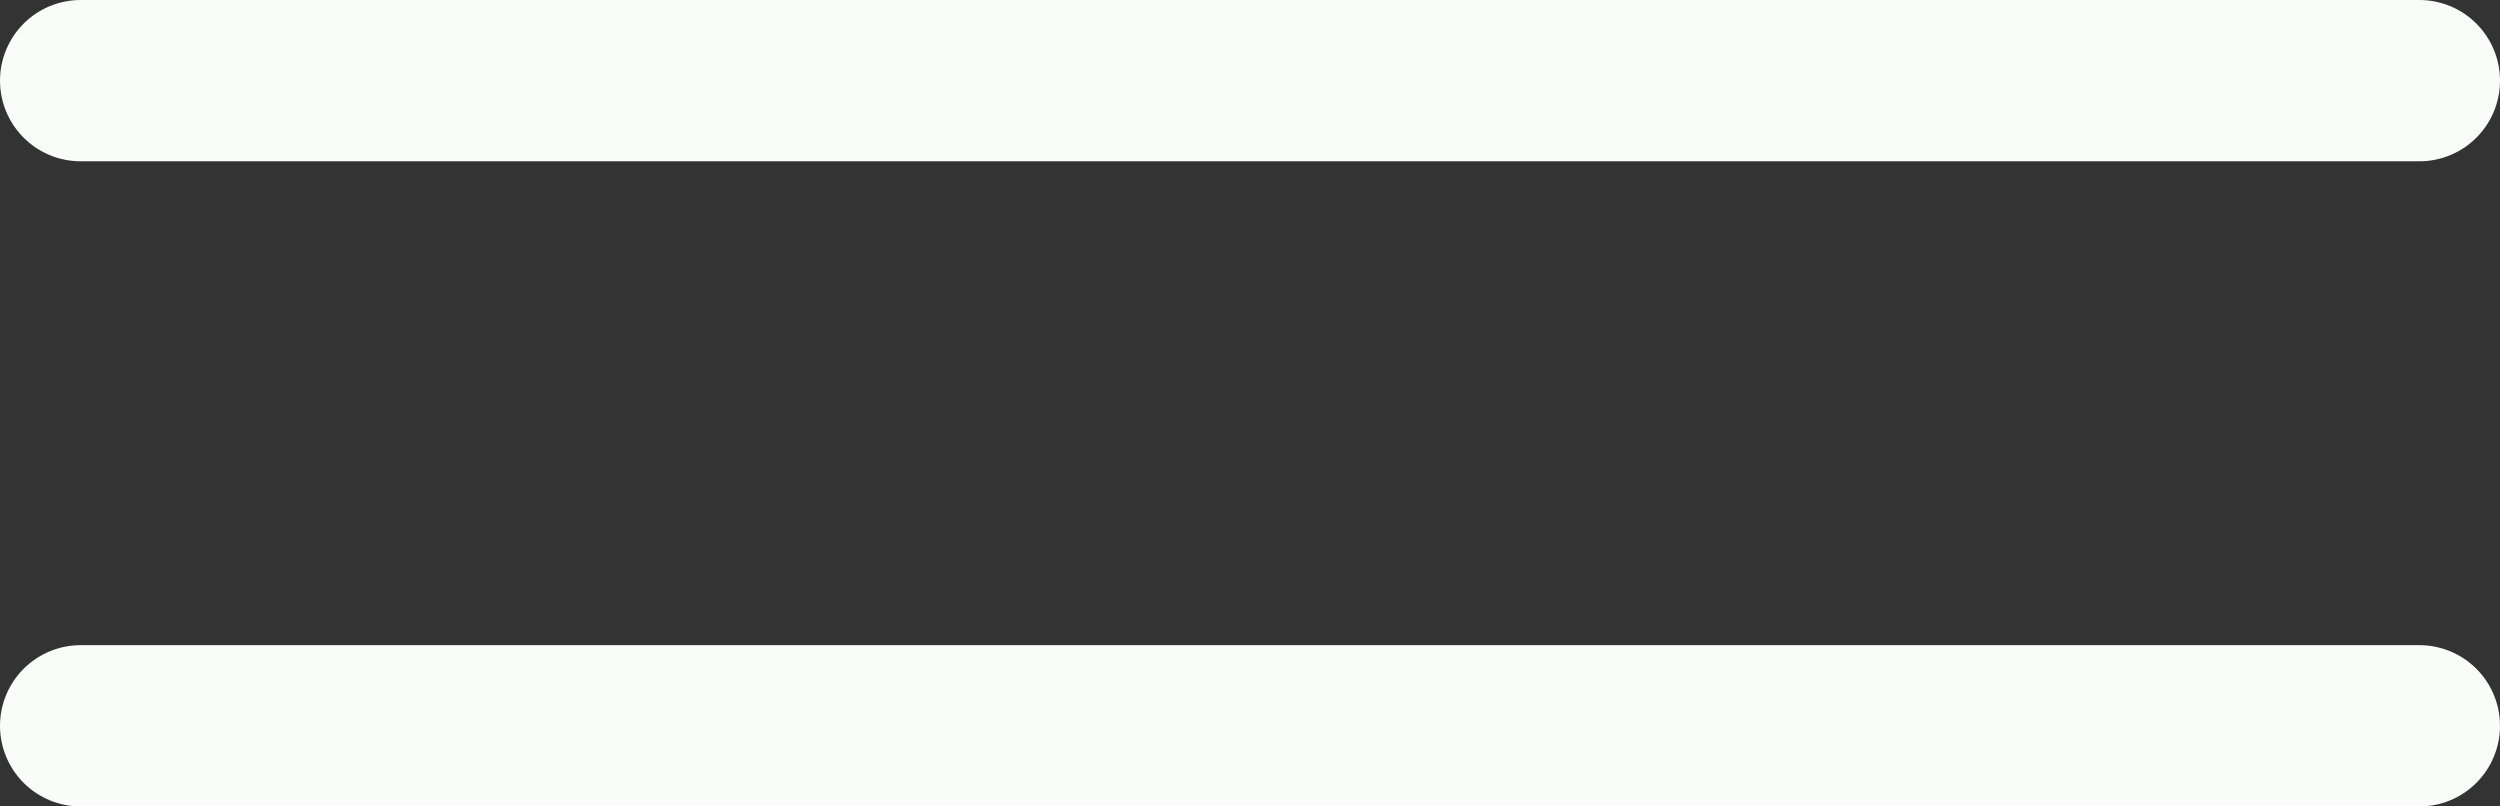<?xml version="1.0" encoding="UTF-8"?> <svg xmlns="http://www.w3.org/2000/svg" width="31" height="10" viewBox="0 0 31 10" fill="none"><rect x="0" y="0" width="31" height="10" fill="#333333" stroke="none"/><path d="M1 1H30" stroke="#FAFCF9" stroke-width="2" stroke-linecap="round"></path><path d="M1 9H30" stroke="#FAFCF9" stroke-width="2" stroke-linecap="round"></path></svg> 